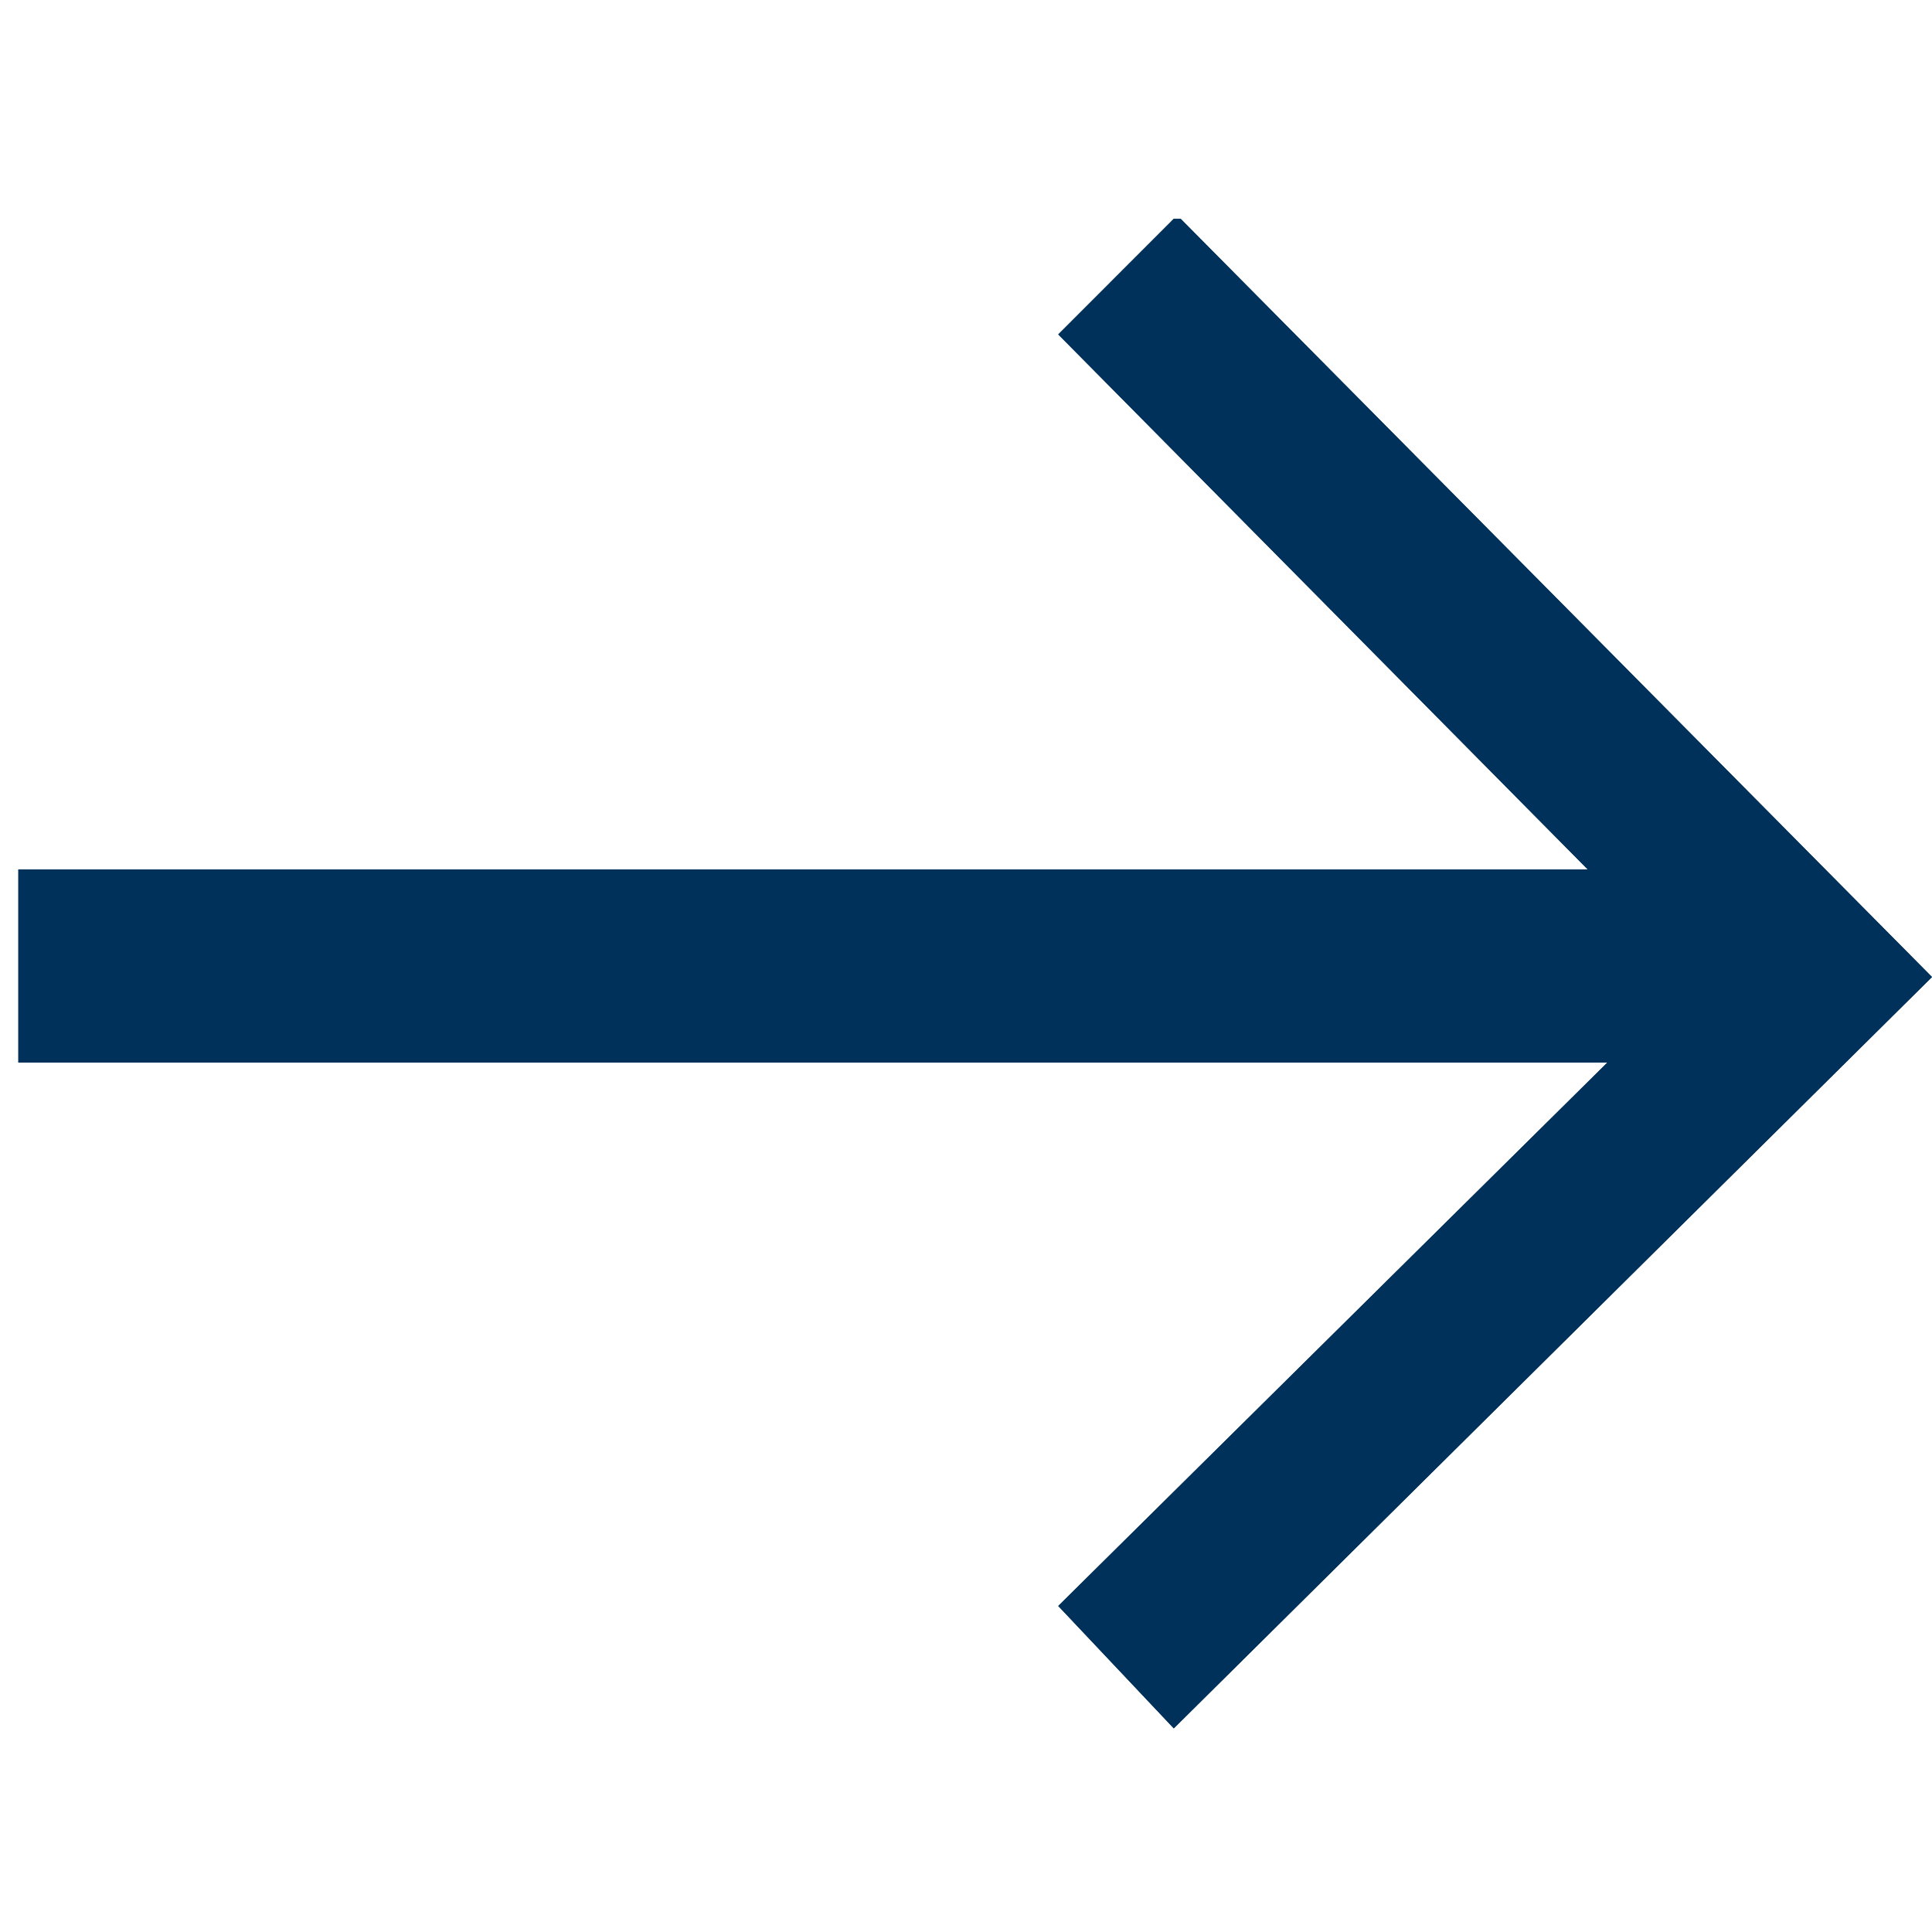 <?xml version="1.0" encoding="utf-8"?>
<svg width="20px" height="20px" viewBox="0 0 20 20" version="1.1" xmlns:xlink="http://www.w3.org/1999/xlink" xmlns="http://www.w3.org/2000/svg">
  <defs>
    <path d="M11.961 0L12.032 0L19.81 7.849L11.961 15.627L10.765 14.36L16.449 8.735L0 8.735L0 6.735L16.246 6.735L10.765 1.197L11.961 0Z" transform="matrix(-1 0 0 1 19.81 0.265)" id="path_1" />
    <clipPath id="mask_1">
      <use xlink:href="#path_1" />
    </clipPath>
  </defs>
  <g id="icon/nav/arrow-copy-6" transform="matrix(-1 0 0 1 20 0)">
    <g id="color/dark-blue" transform="translate(0 2)">
      <path d="M11.961 0L12.032 0L19.81 7.849L11.961 15.627L10.765 14.36L16.449 8.735L0 8.735L0 6.735L16.246 6.735L10.765 1.197L11.961 0Z" transform="matrix(-1 0 0 1 19.81 0.265)" id="Mask" fill="#003057" fill-rule="evenodd" stroke="none" />
      <g clip-path="url(#mask_1)">
        <g id="color/dark-blue" transform="translate(0 -2)">
          <path d="M0 0L20 0L20 20L0 20L0 0Z" id="Rectangle" fill="#00315A" stroke="none" />
        </g>
      </g>
    </g>
  </g>
</svg>